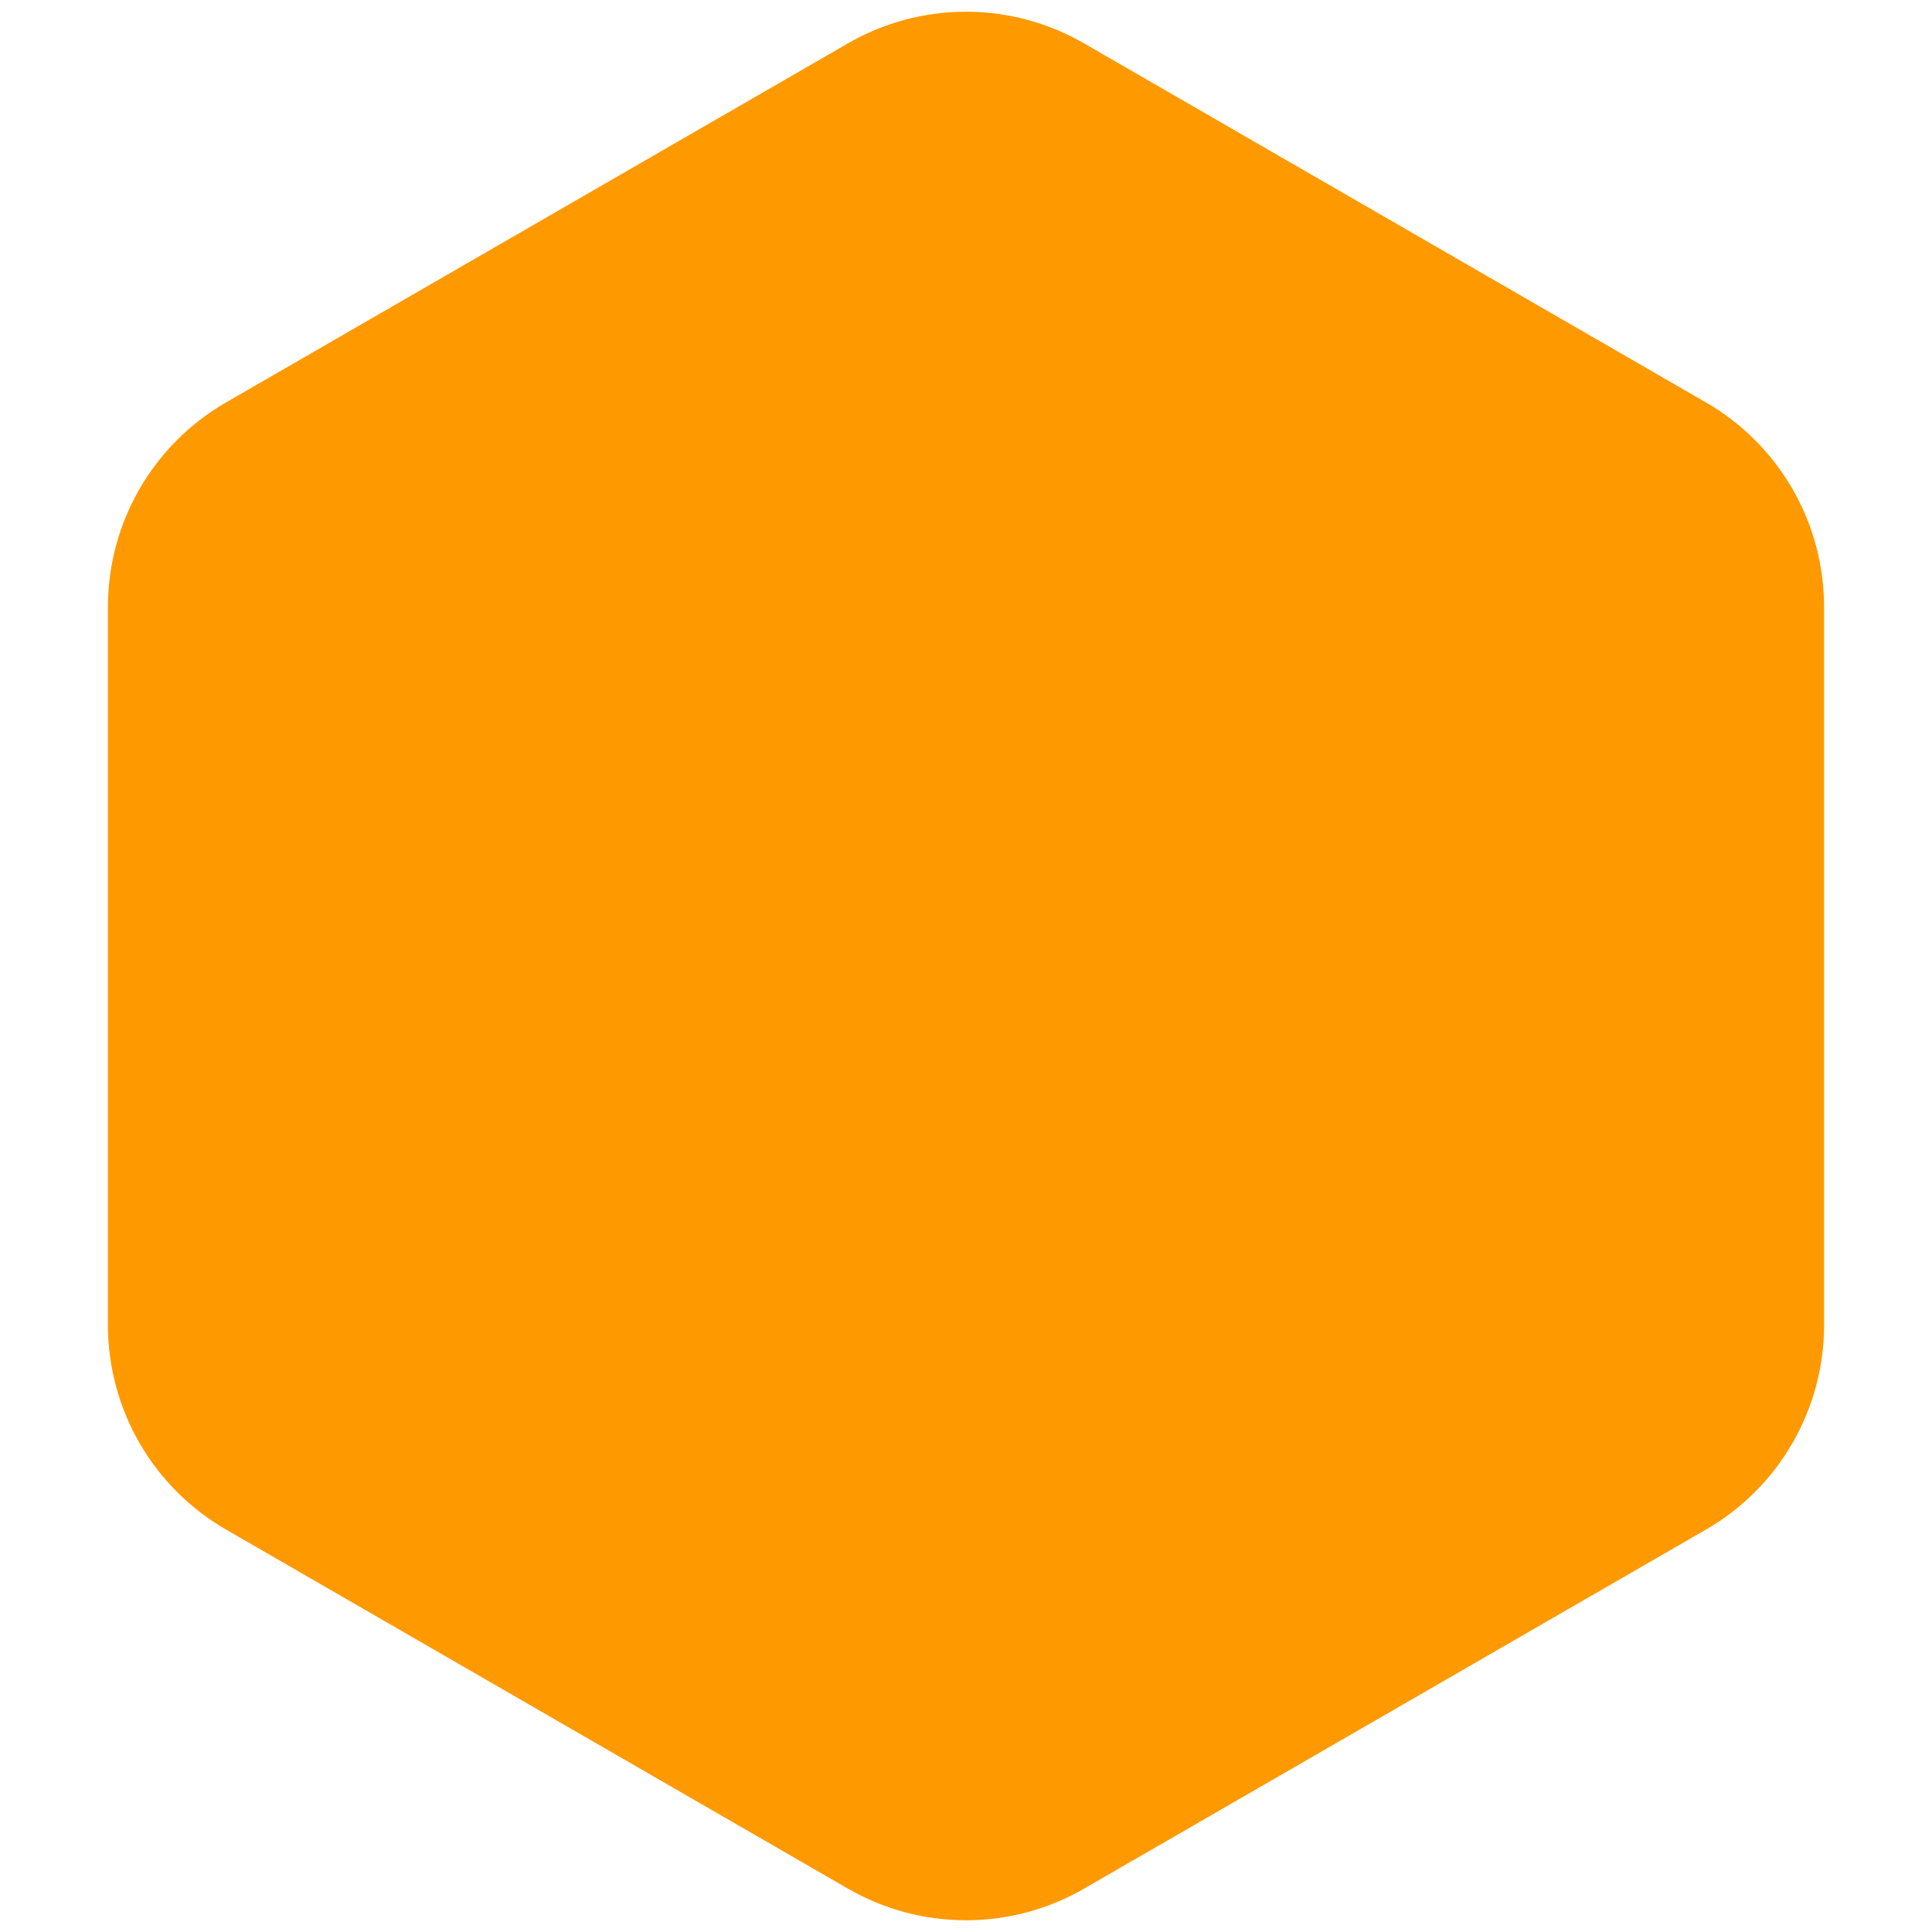 <?xml version="1.0" encoding="UTF-8"?>
<svg width="45px" height="45px" viewBox="0 0 45 45" version="1.1" xmlns="http://www.w3.org/2000/svg" xmlns:xlink="http://www.w3.org/1999/xlink">
    <!-- Generator: Sketch 52.6 (67491) - http://www.bohemiancoding.com/sketch -->
    <title>BRAND ICON</title>
    <desc>Created with Sketch.</desc>
    <g id="Page-1" stroke="none" stroke-width="1" fill="none" fill-rule="evenodd" stroke-linecap="round" stroke-linejoin="round">
        <g id="CMAN" transform="translate(-21, 0)" fill="#FF9900" fill-rule="nonzero" stroke="#FF9900">
            <path d="M46,1.443 L60.486,9.807 C62.033,10.7 62.986,12.35 62.986,14.137 L62.986,30.863 C62.986,32.65 62.033,34.3 60.486,35.193 L46,43.557 C44.453,44.45 42.547,44.45 41,43.557 L26.514,35.193 C24.967,34.3 24.014,32.65 24.014,30.863 L24.014,14.137 C24.014,12.35 24.967,10.7 26.514,9.807 L41,1.443 C42.547,0.55 44.453,0.55 46,1.443 Z" id="Polygon"></path>
        </g>
    </g>
</svg>